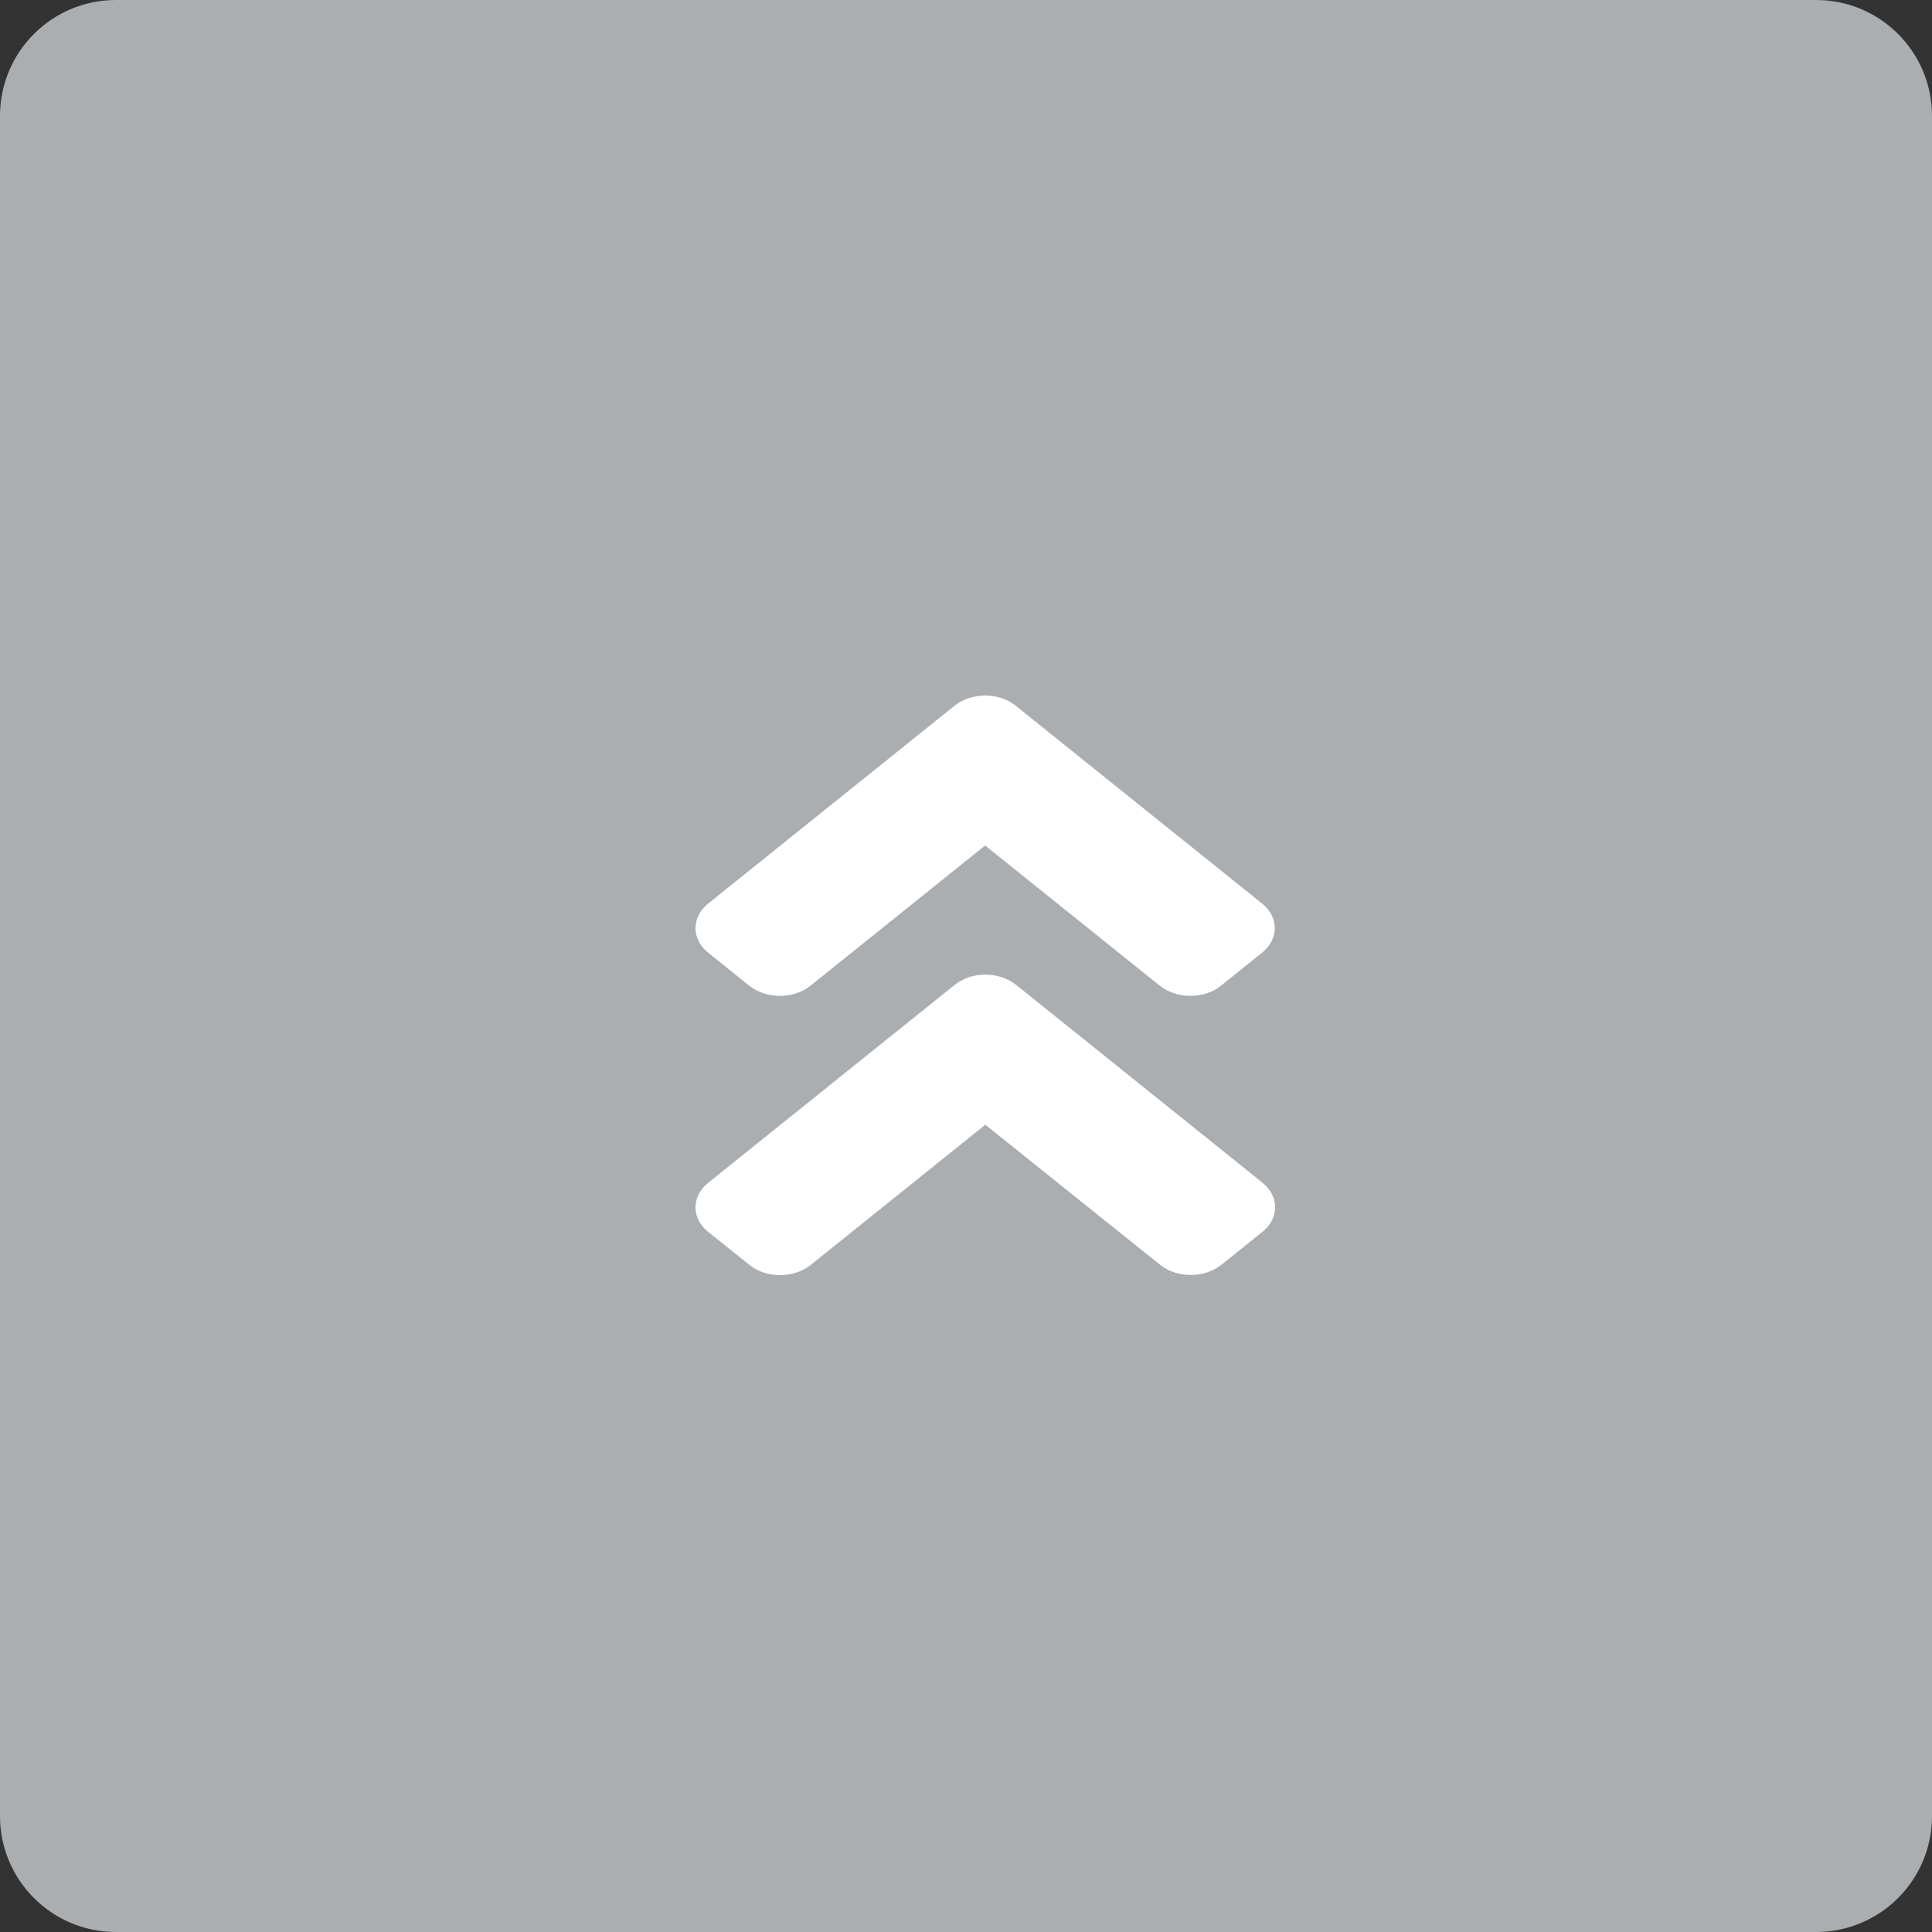 <svg width="50" height="50" viewBox="0 0 50 50" fill="none" xmlns="http://www.w3.org/2000/svg">
<rect x="0" y="0" width="50" height="50" fill="#333333" stroke="none"/>
<path d="M47 0H3C1.343 0 0 1.343 0 3V47C0 48.657 1.343 50 3 50H47C48.657 50 50 48.657 50 47V3C50 1.343 48.657 0 47 0Z" fill="#AAAEB1"/>
<path d="M26.297 25.489L32.67 30.605C33.11 30.959 33.11 31.531 32.67 31.881L31.611 32.731C31.17 33.085 30.458 33.085 30.022 32.731L25.5 29.108L20.983 32.735C20.542 33.088 19.83 33.088 19.394 32.735L18.33 31.884C17.89 31.531 17.89 30.959 18.33 30.609L24.703 25.492C25.144 25.135 25.856 25.135 26.297 25.489V25.489ZM24.703 18.265L18.33 23.382C17.89 23.735 17.89 24.307 18.33 24.657L19.389 25.508C19.83 25.861 20.542 25.861 20.978 25.508L25.495 21.881L30.013 25.508C30.453 25.861 31.165 25.861 31.601 25.508L32.66 24.657C33.101 24.304 33.101 23.732 32.66 23.382L26.287 18.265C25.856 17.912 25.144 17.912 24.703 18.265Z" fill="white"/>
</svg>
